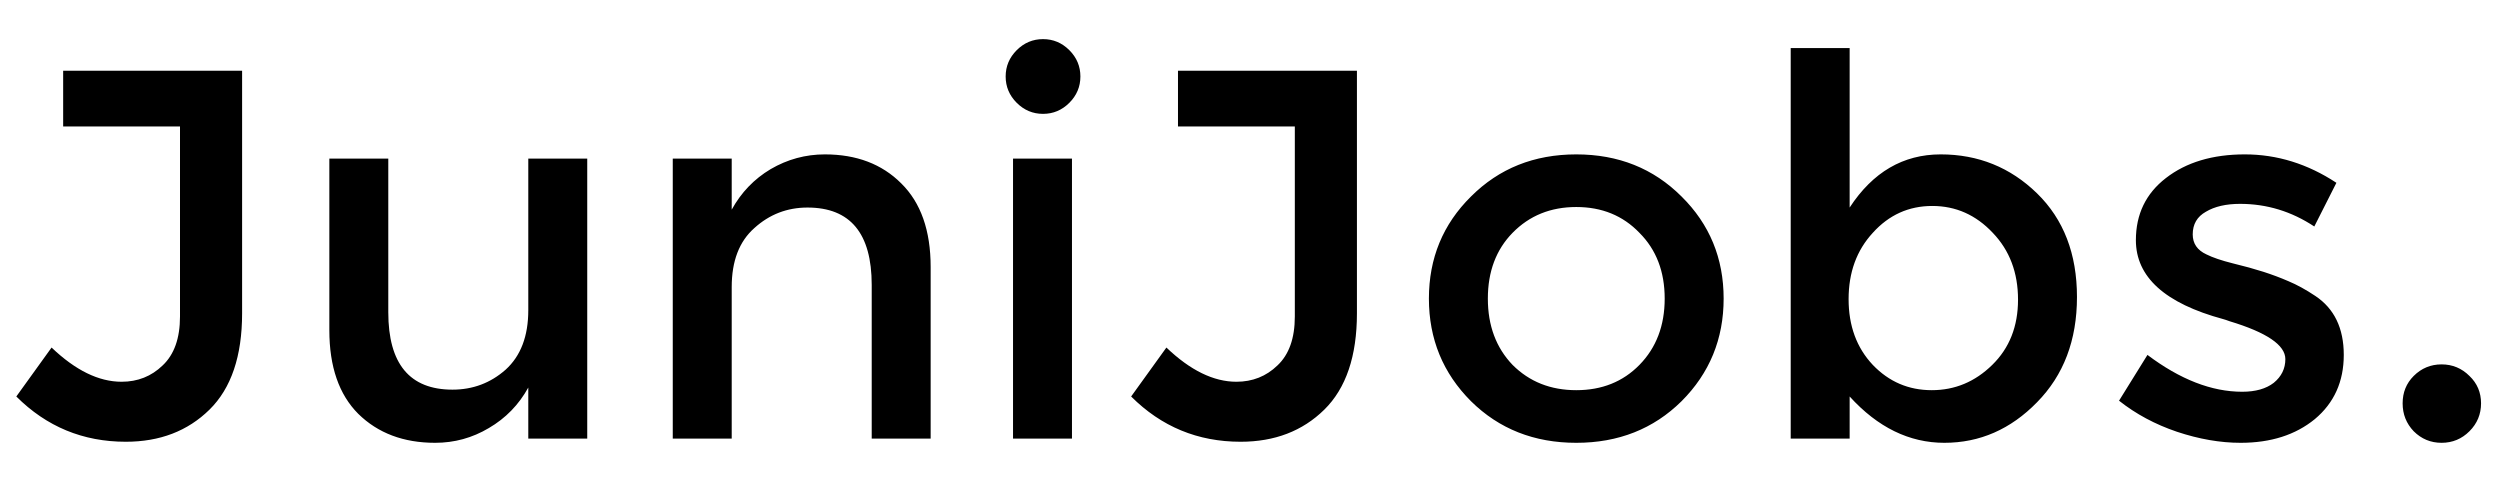 <svg width="57" height="11" viewBox="0 0 57 11" fill="none" xmlns="http://www.w3.org/2000/svg">
<path d="M1.44 2.884V1.612H5.52V7.144C5.52 8.12 5.272 8.852 4.776 9.34C4.28 9.828 3.644 10.072 2.868 10.072C1.892 10.072 1.06 9.728 0.372 9.04L1.176 7.924C1.72 8.444 2.252 8.704 2.772 8.704C3.14 8.704 3.452 8.58 3.708 8.332C3.972 8.084 4.104 7.712 4.104 7.216V2.884H1.44ZM12.045 7.072V3.616H13.389V10H12.045V8.836C11.829 9.228 11.529 9.536 11.145 9.76C10.769 9.984 10.361 10.096 9.921 10.096C9.201 10.096 8.617 9.876 8.169 9.436C7.729 8.996 7.509 8.36 7.509 7.528V3.616H8.853V7.12C8.853 8.296 9.341 8.884 10.317 8.884C10.781 8.884 11.185 8.732 11.529 8.428C11.873 8.116 12.045 7.664 12.045 7.072ZM16.683 6.544V10H15.339V3.616H16.683V4.78C16.899 4.388 17.195 4.08 17.571 3.856C17.955 3.632 18.367 3.52 18.807 3.52C19.527 3.52 20.107 3.74 20.547 4.18C20.995 4.62 21.219 5.256 21.219 6.088V10H19.875V6.496C19.875 5.32 19.387 4.732 18.411 4.732C17.947 4.732 17.543 4.888 17.199 5.2C16.855 5.504 16.683 5.952 16.683 6.544ZM24.441 10H23.097V3.616H24.441V10ZM23.181 2.344C23.013 2.176 22.929 1.976 22.929 1.744C22.929 1.512 23.013 1.312 23.181 1.144C23.349 0.976 23.549 0.892 23.781 0.892C24.013 0.892 24.213 0.976 24.381 1.144C24.549 1.312 24.633 1.512 24.633 1.744C24.633 1.976 24.549 2.176 24.381 2.344C24.213 2.512 24.013 2.596 23.781 2.596C23.549 2.596 23.349 2.512 23.181 2.344ZM26.858 2.884V1.612H30.938V7.144C30.938 8.12 30.69 8.852 30.194 9.34C29.698 9.828 29.062 10.072 28.286 10.072C27.31 10.072 26.478 9.728 25.79 9.04L26.594 7.924C27.138 8.444 27.67 8.704 28.19 8.704C28.558 8.704 28.87 8.58 29.126 8.332C29.39 8.084 29.522 7.712 29.522 7.216V2.884H26.858ZM34.487 8.32C34.871 8.704 35.355 8.896 35.939 8.896C36.523 8.896 37.003 8.704 37.379 8.32C37.763 7.928 37.955 7.424 37.955 6.808C37.955 6.192 37.763 5.692 37.379 5.308C37.003 4.916 36.523 4.72 35.939 4.72C35.355 4.72 34.871 4.916 34.487 5.308C34.111 5.692 33.923 6.192 33.923 6.808C33.923 7.424 34.111 7.928 34.487 8.32ZM38.339 9.148C37.699 9.78 36.899 10.096 35.939 10.096C34.979 10.096 34.179 9.78 33.539 9.148C32.899 8.508 32.579 7.728 32.579 6.808C32.579 5.888 32.899 5.112 33.539 4.48C34.179 3.84 34.979 3.52 35.939 3.52C36.899 3.52 37.699 3.84 38.339 4.48C38.979 5.112 39.299 5.888 39.299 6.808C39.299 7.728 38.979 8.508 38.339 9.148ZM44.248 3.52C45.103 3.52 45.836 3.816 46.444 4.408C47.051 5 47.355 5.788 47.355 6.772C47.355 7.756 47.051 8.556 46.444 9.172C45.843 9.788 45.139 10.096 44.331 10.096C43.532 10.096 42.812 9.744 42.172 9.04V10H40.828V1.096H42.172V4.732C42.7 3.924 43.392 3.52 44.248 3.52ZM42.148 6.82C42.148 7.428 42.331 7.928 42.7 8.32C43.068 8.704 43.516 8.896 44.044 8.896C44.572 8.896 45.032 8.704 45.423 8.32C45.816 7.936 46.011 7.44 46.011 6.832C46.011 6.216 45.819 5.708 45.435 5.308C45.051 4.9 44.592 4.696 44.056 4.696C43.52 4.696 43.068 4.9 42.7 5.308C42.331 5.708 42.148 6.212 42.148 6.82ZM53.438 8.092C53.438 8.7 53.218 9.188 52.778 9.556C52.338 9.916 51.774 10.096 51.086 10.096C50.622 10.096 50.138 10.012 49.634 9.844C49.138 9.676 48.698 9.44 48.314 9.136L48.962 8.092C49.706 8.652 50.426 8.932 51.122 8.932C51.426 8.932 51.666 8.864 51.842 8.728C52.018 8.584 52.106 8.404 52.106 8.188C52.106 7.868 51.682 7.58 50.834 7.324C50.77 7.3 50.722 7.284 50.69 7.276C49.362 6.916 48.698 6.316 48.698 5.476C48.698 4.884 48.926 4.412 49.382 4.06C49.846 3.7 50.446 3.52 51.182 3.52C51.918 3.52 52.614 3.736 53.27 4.168L52.766 5.164C52.246 4.82 51.682 4.648 51.074 4.648C50.754 4.648 50.494 4.708 50.294 4.828C50.094 4.94 49.994 5.112 49.994 5.344C49.994 5.552 50.098 5.704 50.306 5.8C50.45 5.872 50.65 5.94 50.906 6.004C51.17 6.068 51.402 6.132 51.602 6.196C51.802 6.26 51.994 6.332 52.178 6.412C52.37 6.492 52.574 6.604 52.79 6.748C53.222 7.036 53.438 7.484 53.438 8.092ZM55.032 9.832C54.864 9.656 54.78 9.444 54.78 9.196C54.78 8.948 54.864 8.74 55.032 8.572C55.208 8.396 55.42 8.308 55.668 8.308C55.916 8.308 56.128 8.396 56.304 8.572C56.48 8.74 56.568 8.948 56.568 9.196C56.568 9.444 56.48 9.656 56.304 9.832C56.128 10.008 55.916 10.096 55.668 10.096C55.42 10.096 55.208 10.008 55.032 9.832Z" fill="black"/>
</svg>
